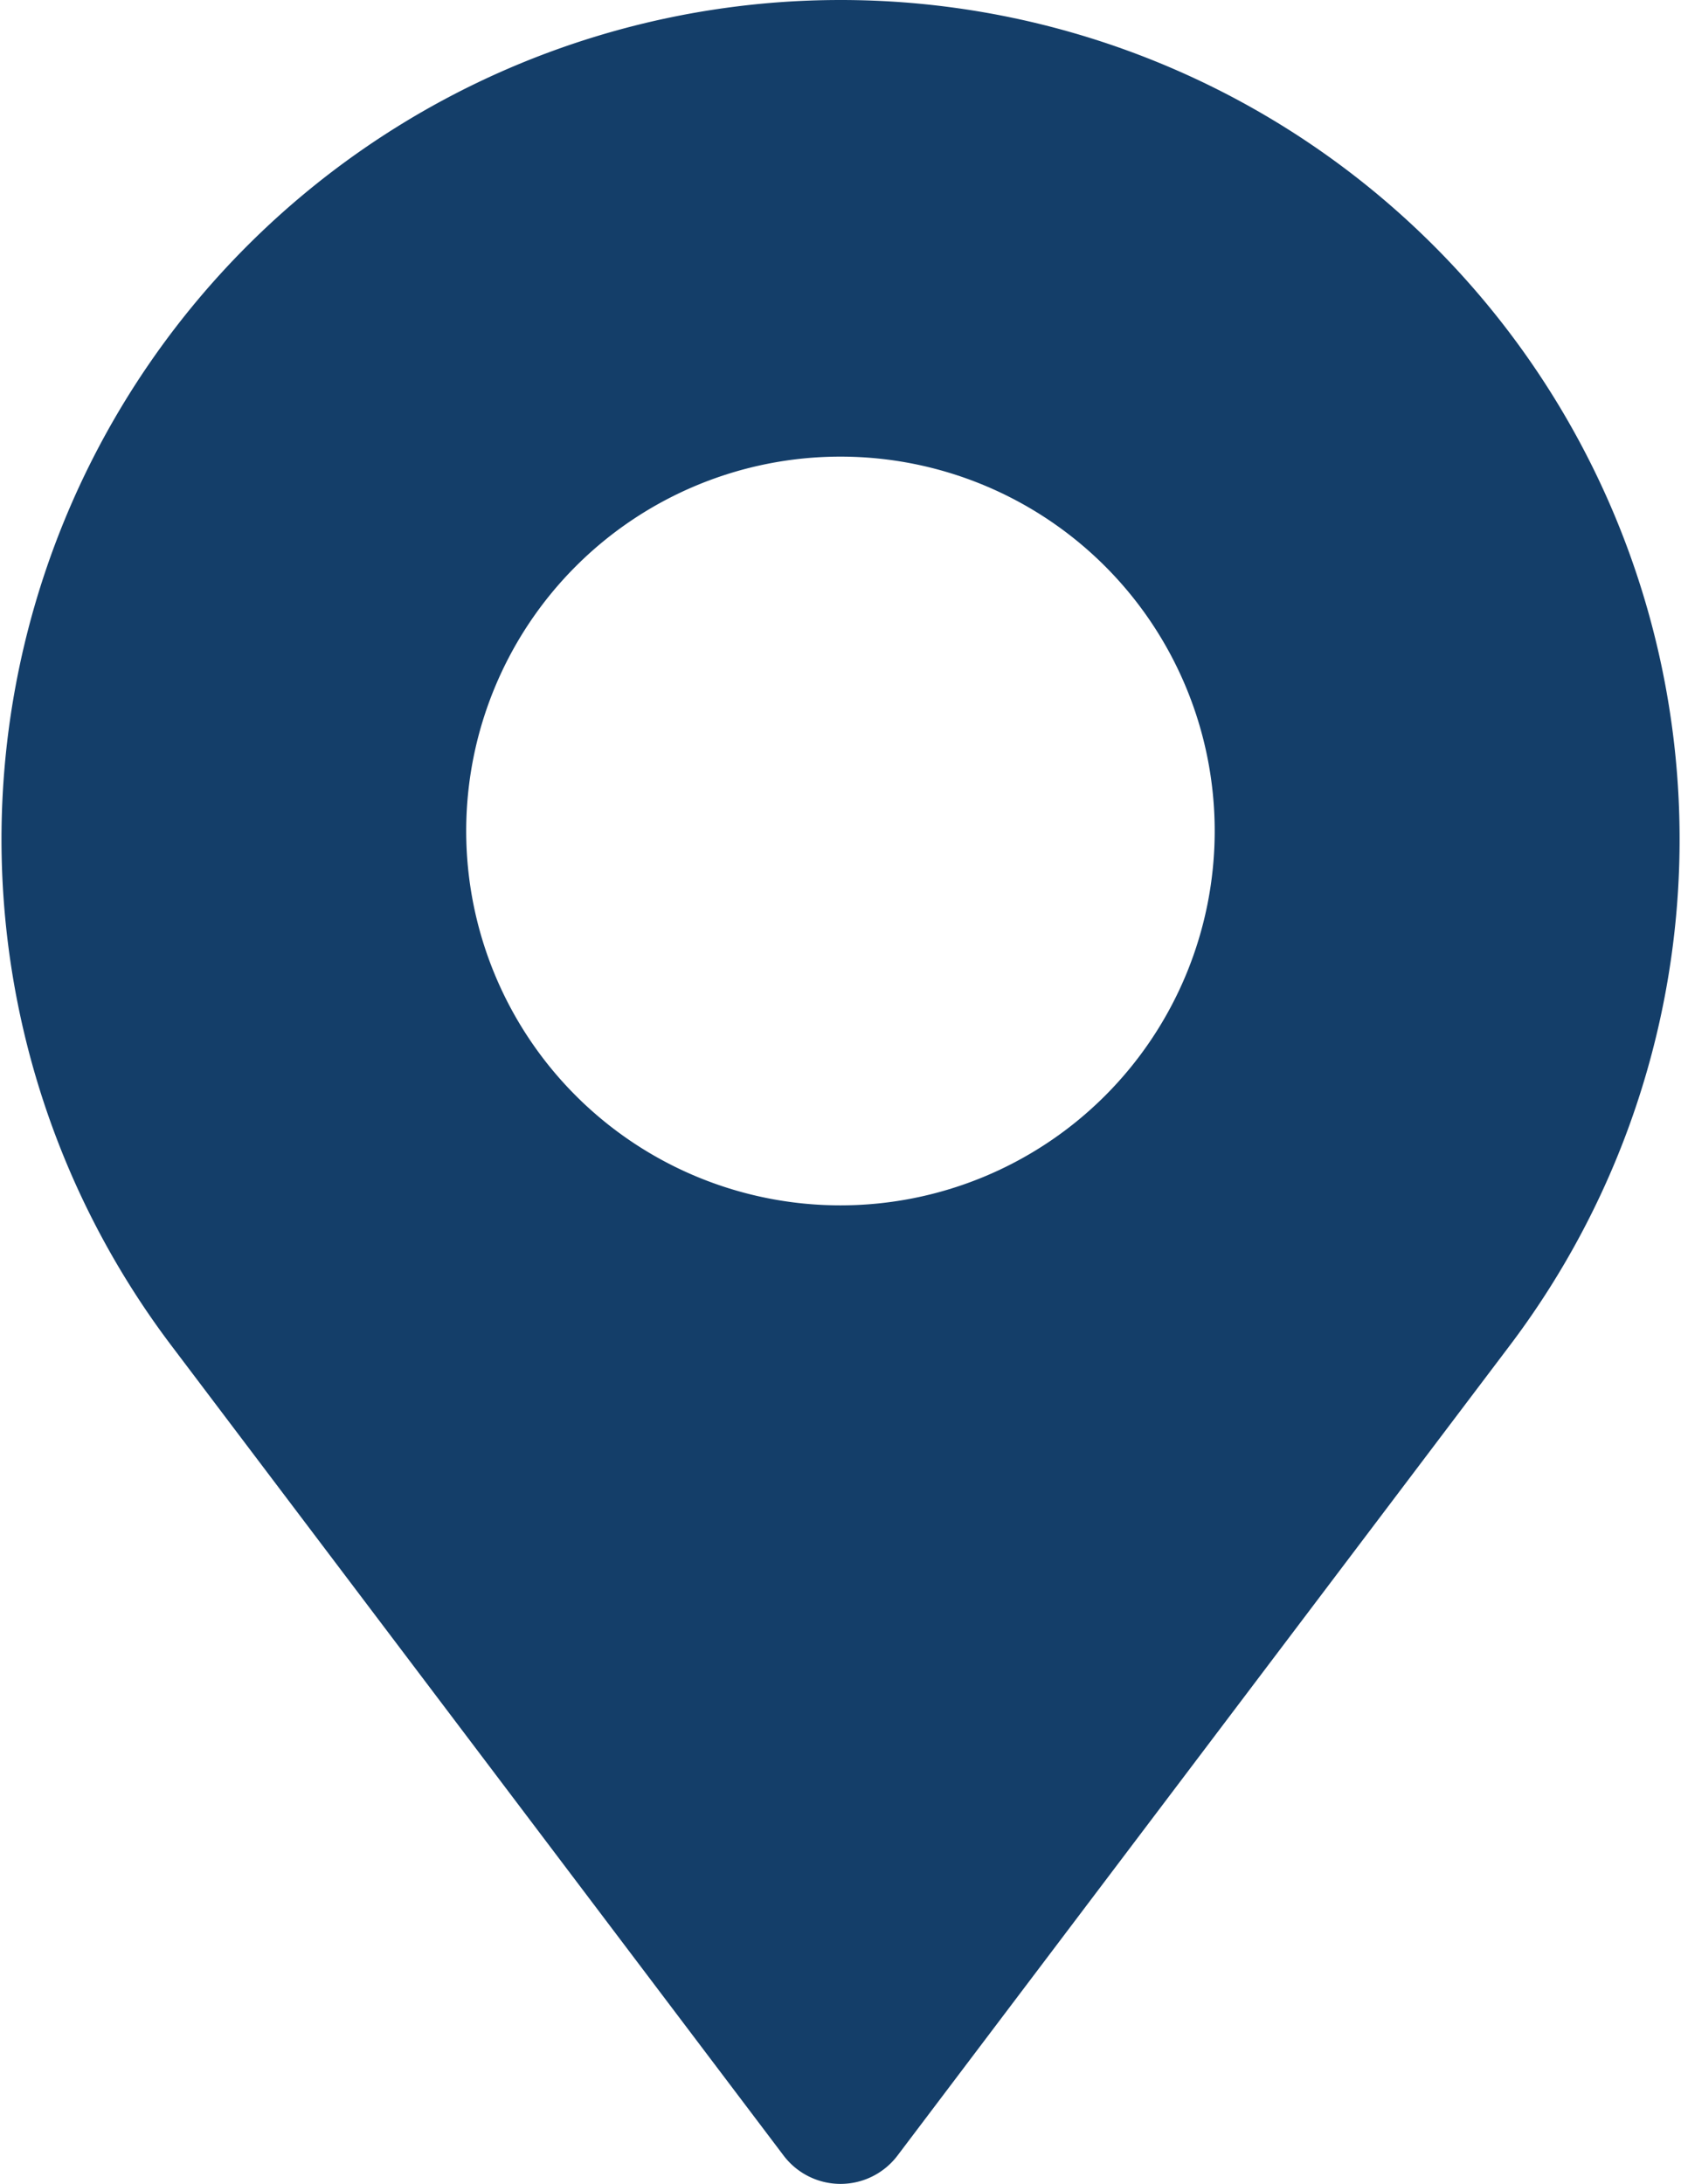 <svg xmlns="http://www.w3.org/2000/svg" xmlns:xlink="http://www.w3.org/1999/xlink" width="17.275" height="22.436" viewBox="0 0 17.275 22.436">
  <defs>
    <clipPath id="clip-path">
      <rect id="Rechteck_328" data-name="Rechteck 328" width="17.275" height="22.436" transform="translate(0 0)" fill="#143e69"/>
    </clipPath>
  </defs>
  <g id="Gruppe_1825" data-name="Gruppe 1825" transform="translate(0)">
    <g id="Gruppe_1824" data-name="Gruppe 1824" transform="translate(0 0)" clip-path="url(#clip-path)">
      <path id="Pfad_3937" data-name="Pfad 3937" d="M8.637,0h0A8.622,8.622,0,0,0,1.76,13.822l6.293,8.323a.734.734,0,0,0,1.17,0l6.293-8.323A8.622,8.622,0,0,0,8.637,0m0,12.383a3.846,3.846,0,1,1,3.846-3.846,3.846,3.846,0,0,1-3.846,3.846" transform="translate(0 0)" fill="#143e69"/>
    </g>
  </g>
</svg>
